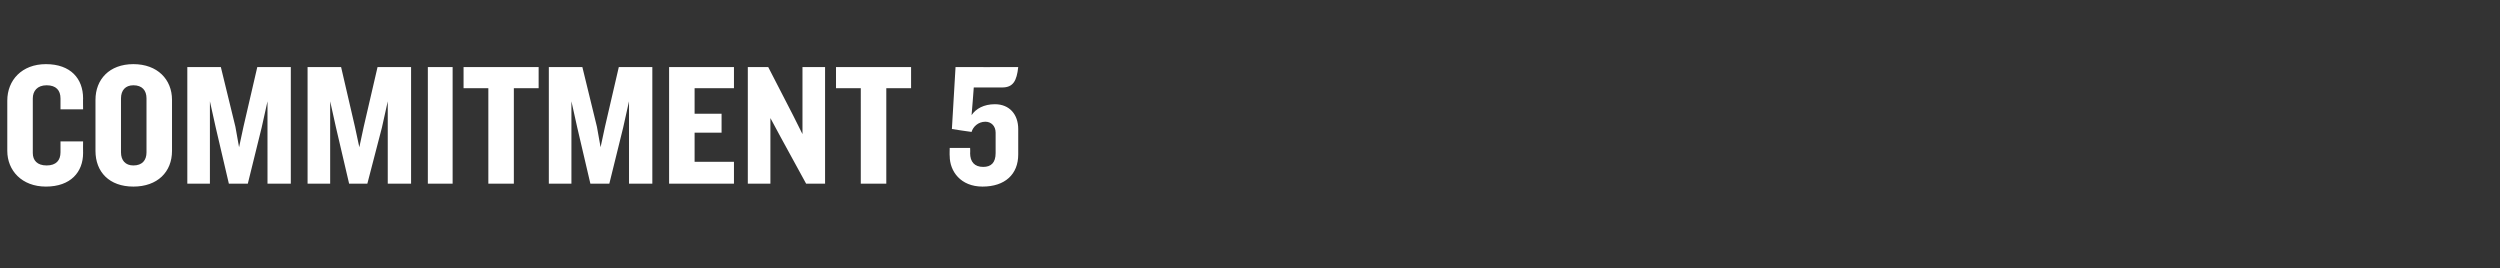 <?xml version="1.0" standalone="no"?><!DOCTYPE svg PUBLIC "-//W3C//DTD SVG 1.1//EN" "http://www.w3.org/Graphics/SVG/1.1/DTD/svg11.dtd"><svg xmlns="http://www.w3.org/2000/svg" version="1.1" width="343px" height="36.8px" viewBox="0 -6 343 36.8" style="top:-6px"><rect x="0" y="-6" width="343" height="36.8" fill="#333333" stroke="none"/><desc>COMMITMENT 5</desc><defs/><g id="Polygon118502"><path d="m6.3 19.6C3 19.6 1 17.4 1 14.7V7.8c0-2.8 2-5 5.3-5c3.4 0 5.1 2 5.1 4.7c-.02-.04 0 1.5 0 1.5H8.3V7.5c0-1.1-.6-1.8-1.9-1.8c-1.3 0-1.9.8-1.9 1.8v7.5c0 1 .6 1.7 1.9 1.7c1.3 0 1.9-.7 1.9-1.8v-1.5h3.1s-.02 1.55 0 1.6c0 2.6-1.7 4.6-5.1 4.6zm12 0c-3.3 0-5.2-2-5.2-4.9v-7c0-2.8 1.9-4.9 5.2-4.9c3.3 0 5.3 2.1 5.3 4.9v7c0 2.9-2 4.9-5.3 4.9zm1.8-12.1c0-1.1-.6-1.8-1.8-1.8c-1.1 0-1.7.7-1.7 1.8v7.4c0 1.1.6 1.8 1.7 1.8c1.2 0 1.8-.7 1.8-1.8V7.5zm16.6 11.7V7.9l-.8 3.6l-1.9 7.7h-2.6l-1.8-7.7l-.8-3.6v11.3h-3.1v-16h4.6l2 8.2l.5 2.8l.6-2.8l1.9-8.2h4.6v16h-3.2zm16.5 0V7.9l-.8 3.6l-2 7.7h-2.5l-1.8-7.7l-.8-3.6v11.3h-3.1v-16h4.6l1.9 8.2l.6 2.8l.6-2.8l1.9-8.2h4.6v16h-3.2zm5.5 0v-16h3.4v16h-3.4zM70.5 6.1v13.1H67V6.1h-3.4V3.2h10.3v2.9h-3.4zm15.8 13.1V7.9l-.8 3.6l-1.9 7.7H81l-1.8-7.7l-.8-3.6v11.3h-3.1v-16h4.6l2 8.2l.5 2.8l.6-2.8l1.9-8.2h4.6v16h-3.2zm5.5 0v-16h8.9v2.9h-5.4v3.5h3.7v2.6h-3.7v4h5.4v3h-8.9zm18.8 0l-3.5-6.4l-1.4-2.6v9h-3.1v-16h2.8l3.4 6.6l1.3 2.6V3.2h3.1v16h-2.6zm11-13.1v13.1h-3.5V6.1h-3.4V3.2H125v2.9h-3.4zm15.9-.1h-3.9s-.28 3.79-.3 3.8c.6-.9 1.7-1.5 3.2-1.5c2 0 3.2 1.4 3.2 3.4v3.5c0 2.7-1.8 4.4-4.9 4.4c-3 0-4.5-2.1-4.5-4.2c-.03.01 0-1.1 0-1.1h2.8s.03.68 0 .7c0 1.2.6 1.9 1.8 1.9c1.1 0 1.7-.6 1.7-1.9v-2.8c0-.9-.6-1.5-1.4-1.5c-1 0-1.7.7-1.9 1.4c-.03.02-2.7-.4-2.7-.4l.5-8.5s8.55.02 8.6 0c-.2 1.9-.7 2.8-2.2 2.8z" stroke="none" fill="#fff"/></g></svg>